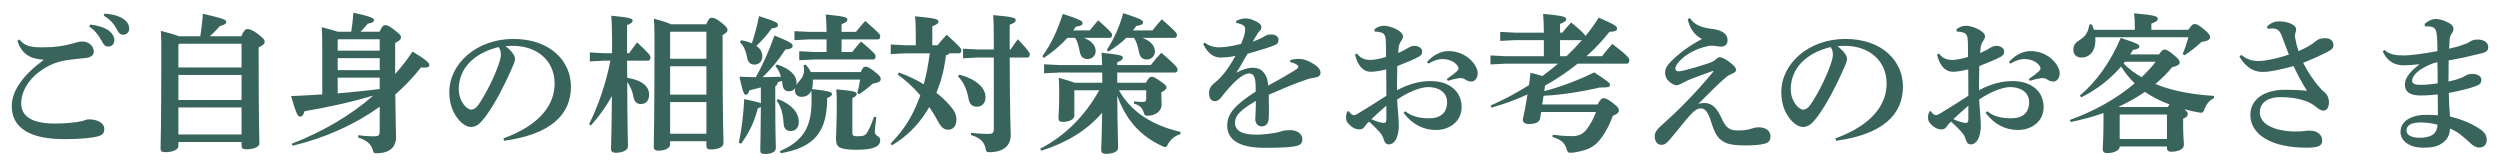 <?xml version="1.0" encoding="utf-8"?>
<!-- Generator: Adobe Illustrator 16.0.0, SVG Export Plug-In . SVG Version: 6.00 Build 0)  -->
<!DOCTYPE svg PUBLIC "-//W3C//DTD SVG 1.1//EN" "http://www.w3.org/Graphics/SVG/1.1/DTD/svg11.dtd">
<svg version="1.1" id="レイヤー_1" xmlns="http://www.w3.org/2000/svg" xmlns:xlink="http://www.w3.org/1999/xlink" x="0px"
	 y="0px" width="1500px" height="100px" viewBox="0 0 1500 100" enable-background="new 0 0 1500 100" xml:space="preserve">
<g>
	<g>
		<path fill="#38645C" d="M25.95,35.781c-7.559-0.449-12.869-3.148-15.479-11.25l1.08-0.898c3.51,4.316,7.199,4.77,14.398,4.77
			c7.109,0,12.869-0.902,17.73-2.34c1.889-0.543,3.959-1.172,5.67-1.172c3.869,0,6.93,2.699,6.93,6.031
			c0,1.98-1.439,3.508-4.861,3.871c-4.408,0.449-8.369,0.809-11.068,1.258c-2.971,0.449-6.57,1.441-8.551,2.25
			C20.642,43.07,12.722,52.34,12.722,62.059c0,7.383,5.939,12.062,20.068,12.062c6.48,0,10.619-0.543,14.039-0.992
			c1.621-0.27,2.701-0.539,3.512-0.809c0.629-0.18,1.619-0.723,2.969-0.723c5.311,0,9.27,2.344,9.27,5.582
			c0,2.52-0.811,3.781-3.689,4.59c-3.24,0.898-9.721,1.711-20.34,1.711c-19.979,0-31.498-6.301-31.498-19.891
			c0-9.27,7.109-18.809,18.898-27.449V35.781z M54.12,14.723c3.51,0.359,8.549,1.621,11.34,3.777
			c1.889,1.531,3.148,3.332,3.148,5.492c0,2.609-1.619,3.957-3.689,3.957c-1.799,0-2.879-1.258-4.141-3.777
			c-1.439-2.789-4.049-6.211-7.199-8.191L54.12,14.723z M62.669,8.152c3.871,0.27,8.189,1.078,11.25,3.148
			c2.609,1.801,3.6,3.691,3.6,5.941s-1.619,3.598-3.689,3.598c-1.26,0-2.43-0.539-3.779-3.238c-1.711-3.328-4.141-6.121-7.83-8.191
			L62.669,8.152z"/>
		<path fill="#38645C" d="M107.042,87.617c0,2.25-3.42,3.691-8.102,3.691c-1.799,0-2.609-0.719-2.609-2.07
			c0-2.789,0.451-10.621,0.451-57.508c0-6.121,0-9.359-0.271-13.23c5.85,1.531,9.09,2.52,10.891,3.242h12.779
			c0.721-4.68,1.26-8.82,1.529-13.5c12.689,2.969,14.039,3.602,14.039,4.859c0,1.082-0.898,1.801-3.779,2.52
			c-2.07,2.34-3.959,4.23-6.029,6.121h18.809c1.711-3.691,2.611-4.32,3.691-4.32c1.35,0,3.059,0.539,6.299,2.969
			c3.51,2.699,4.051,3.512,4.051,4.68c0,1.172-0.811,2.07-3.6,3.332v5.398c0,41.578,0.449,49.316,0.449,52.109
			c0,2.25-3.15,3.688-8.1,3.688c-1.801,0-2.611-0.719-2.611-2.07v-2.34h-37.887V87.617z M144.929,40.461V26.242h-37.348
			l-0.539,0.539v13.68H144.929z M107.042,59.988h37.887V44.961h-37.887V59.988z M107.042,80.688h37.887V64.488h-37.887V80.688z"/>
		<path fill="#38645C" d="M227.819,64.039c-14.67,10.531-32.398,18.629-52.197,23.398l-0.631-1.168
			c18.449-7.199,35.01-16.738,48.959-28.891c-14.219,4.141-27.09,6.93-41.219,9.359c-0.629,2.25-1.439,3.242-2.609,3.242
			c-1.439,0-2.25-1.262-5.49-12.332c6.75-0.27,12.869-0.629,18.719-0.988V28.762c0-5.219-0.09-8.91-0.27-12.418
			c5.039,1.258,7.92,2.066,9.629,2.699h8.01c0.541-3.242,0.99-7.199,1.352-11.43c10.619,2.34,12.328,3.328,12.328,4.5
			c0,1.078-1.17,1.707-3.689,2.07c-1.439,1.797-2.879,3.328-4.41,4.859h11.43c1.621-3.422,2.34-3.961,3.42-3.961
			c1.35,0,2.25,0.449,5.58,2.969s3.869,3.242,3.869,4.41c0,1.262-1.08,1.98-3.508,3.332v18.629c3.779-4.23,7.289-8.73,10.438-13.5
			c8.82,5.398,10.08,6.93,10.08,8.098c0,1.082-0.9,1.531-2.969,1.531c-0.631,0-1.262,0-2.07-0.09
			c-4.5,5.758-9.629,11.16-15.391,16.199c0.182,18.539,0.451,23.219,0.451,25.559c0,6.031-3.781,9.719-11.699,9.719
			c-1.621,0-1.801-0.18-2.25-1.891c-0.99-3.598-3.689-5.938-8.82-7.559l0.09-1.348c2.609,0.359,5.76,0.629,9.541,0.629
			c2.789,0,3.328-0.539,3.328-3.422V64.039z M227.819,23.543h-24.838l-0.361,0.359v6.48h25.199V23.543z M227.819,34.883H202.62
			v7.199h25.199V34.883z M227.819,46.582H202.62v9.449c8.461-0.723,16.83-1.621,25.199-2.609V46.582z"/>
		<path fill="#38645C" d="M302.071,83.027c22.318-8.188,30.688-20.426,30.688-32.938c0-13.5-10.26-22.59-25.199-22.59
			c-1.619,0-3.059,0.09-4.318,0.18c4.229,3.152,5.76,5.941,5.76,7.652c0,1.801-1.441,4.59-2.881,7.918
			c-3.6,8.102-9.27,19.258-14.85,26.73c-2.969,3.961-5.309,6.207-8.639,6.207c-2.791,0-6.031-2.246-8.461-5.668
			c-2.879-4.051-4.588-8.82-4.588-15.301c0-17.008,16.379-31.859,38.428-31.859c22.408,0,34.559,13.59,34.559,28.531
			c0,16.828-11.971,28.707-40.139,32.578L302.071,83.027z M275.251,53.512c0,3.688,1.17,6.656,2.971,9.18
			c1.17,1.617,3.061,3.059,4.32,3.059c1.619,0,3.24-0.898,4.77-3.242c4.5-6.836,8.82-15.387,11.699-23.309
			c0.631-1.797,1.529-4.59,1.529-6.297c0-1.352-0.18-3.062-1.35-4.68C283.712,32,275.251,41.629,275.251,53.512z"/>
		<path fill="#38645C" d="M362.011,36.41l-8.1,0.449v-5.398l8.1,0.449h5.221v-8.188c0-6.57-0.18-10.711-0.449-14.312
			c11.068,1.082,12.779,1.711,12.779,2.883c0,1.168-0.811,1.707-3.33,2.789V31.91h1.26c1.529-2.16,2.791-3.961,4.77-6.48
			c7.289,6.75,8.01,7.922,8.01,8.91c0,1.082-0.449,2.07-1.439,2.07h-12.6l0.09,10.262c10.08,1.707,13.139,5.848,13.139,10.078
			c0,3.871-2.068,5.668-5.039,5.668c-2.16,0-3.869-1.348-4.32-4.137c-0.539-3.422-1.98-6.75-3.779-9.09
			c0.09,28.527,0.449,35.996,0.449,38.609c0,2.336-3.238,3.867-7.379,3.867c-1.801,0-2.791-0.809-2.791-2.25
			c0-2.43,0.361-9.09,0.541-31.77c-3.51,6.301-7.74,12.242-12.6,17.641l-1.08-0.809c5.939-12.062,10.17-24.93,12.779-38.07H362.011z
			 M423.749,14.543c1.35-3.152,2.16-3.871,3.15-3.871c1.17,0,2.609,0.18,5.939,2.879c2.969,2.34,3.689,3.512,3.689,4.32
			c0,1.082-0.629,1.891-2.969,3.148v9.453c0,42.746,0.539,52.375,0.539,55.168c0,2.789-3.24,4.047-7.83,4.047
			c-1.529,0-2.43-0.629-2.43-2.25v-2.699H402.06v1.891c0,1.98-2.43,3.781-7.289,3.781c-1.621,0-2.52-0.812-2.52-2.34
			c0-3.422,0.449-14.402,0.449-66.148c0-4.5-0.18-7.738-0.359-10.711c5.49,1.441,8.549,2.52,10.17,3.332H423.749z M402.329,19.043
			l-0.27,0.27v15.93h21.779V19.043H402.329z M402.06,39.742V56.75h21.779V39.742H402.06z M423.839,80.238V61.25H402.06v18.988
			H423.839z"/>
		<path fill="#38645C" d="M487.649,47.75c0.092,0.449,0.092,0.809,0.092,1.262c0,1.708-0.182,3.148-0.541,4.41
			c10.979,1.258,11.969,1.887,11.969,2.969c0,1.078-1.17,1.711-2.879,2.43c0,20.16-7.471,29.609-27.898,33.117l-0.451-1.258
			c14.221-6.211,18.99-14.582,18.99-30.328c0-2.613,0-4.32-0.09-6.031c-1.08,2.43-3.061,3.781-5.941,3.781
			c-2.34,0-3.959-1.441-3.959-3.871c0-0.449,0.09-0.902,0.18-1.352c-0.809,1.172-1.979,1.891-3.779,1.891
			c-2.43,0-3.51-1.348-3.869-4.23l-0.271-1.981c-0.898,0.273-1.799,0.543-2.609,0.902c-0.09,1.168-0.629,1.891-1.439,2.34v6.84
			c0,22.137,0.359,27.988,0.359,30.238s-2.609,3.508-6.57,3.508c-2.158,0-2.789-0.539-2.789-2.156c0-1.801,0.27-7.562,0.359-26.012
			c-0.359,0.27-0.99,0.449-1.799,0.723c-2.16,8.098-4.68,13.676-9.99,21.238l-1.439-0.449c1.889-9.363,2.789-17.012,3.24-26.281
			c6.209,1.262,8.818,1.98,9.988,2.52V52.43c-2.34,0.629-4.59,1.262-6.928,1.801c-0.541,2.07-1.262,2.609-2.07,2.609
			c-0.99,0-1.711-0.898-3.871-10.801c3.691,0.18,6.84,0.18,9.811,0.273c4.318-7.473,7.92-15.84,11.248-25.02
			c10.441,4.316,10.891,5.039,10.891,6.297c0,1.172-1.08,1.801-4.41,2.16c-3.689,5.852-8.369,11.52-13.59,16.562l10.98-0.273
			c-0.721-2.609-1.801-4.68-3.33-6.387l0.9-0.992c8.01,2.609,11.789,6.48,11.789,11.07c0,0.449-0.09,0.629-0.09,1.262
			c0.359-0.723,0.9-1.352,1.619-2.161c2.25-2.52,2.971-4.5,2.971-6.84c0-1.172-0.09-1.98-0.359-2.883l1.26-0.359
			c1.35,1.352,2.43,2.879,3.15,4.5h29.967c1.17-2.789,1.891-3.238,2.881-3.238c1.08,0,2.25,0.449,5.49,2.969
			c3.33,2.609,3.6,3.422,3.6,4.5c0,1.262-1.17,2.16-4.77,2.699c-2.881,2.609-5.311,4.41-8.191,6.391l-1.078-0.809
			c0.719-2.613,1.26-5.042,1.709-8.012H487.649z M444.632,24.082c2.25,0.449,4.41,0.988,6.48,1.891
			c1.619-4.77,3.059-10.082,4.32-16.289c10.799,3.418,11.338,4.047,11.338,5.309c0,0.988-0.719,1.711-3.779,2.07
			c-2.699,3.777-5.76,7.289-9.18,10.438c2.43,1.711,3.6,3.871,3.6,6.211c0,3.148-1.979,5.039-4.77,5.039
			c-2.25,0-3.779-1.258-4.23-3.688c-0.898-4.68-2.25-7.652-4.41-9.723L444.632,24.082z M466.86,59.449
			c8.461,3.332,12.42,8.281,12.42,13.77c0,3.422-1.98,5.398-4.859,5.398c-2.609,0-4.051-1.438-4.23-4.316
			c-0.449-6.48-1.619-10.621-4.229-13.859L466.86,59.449z M495.931,23.633h-10.26l-9,0.449v-5.398l9,0.449h10.26
			c0-3.691-0.182-6.93-0.451-10.441c11.52,1.082,12.961,1.801,12.961,2.969c0,1.262-0.9,1.801-3.512,2.883v4.59h8.641
			c1.709-2.16,3.51-4.32,5.58-6.57c8.549,7.469,9,8.188,9,9.18c0,1.078-0.451,1.891-1.352,1.891h-21.869v7.559h6.391
			c1.709-2.16,3.24-4.051,5.311-6.301c8.369,7.109,8.729,7.832,8.729,8.91c0,1.082-0.449,1.891-1.35,1.891H488.55l-9,0.449v-5.398
			l9,0.449h7.381V23.633z M525.808,70.25c-0.539,3.961-0.898,7.02-0.898,9c0,2.34,3.24,2.43,3.24,4.77
			c0,3.418-3.061,5.848-13.951,5.848c-11.158,0-12.6-1.707-12.6-6.75c0-3.238,0.451-9.09,0.451-19.527c0-4.32,0-6.48-0.27-9.988
			c11.52,0.988,12.238,1.617,12.238,2.699c0,0.898-0.629,1.617-2.609,2.609v20.969c0,1.441,0.721,1.891,3.061,1.891
			c3.869,0,4.859-0.539,6.119-2.789c1.529-2.613,2.609-5.492,3.869-8.91L525.808,70.25z"/>
		<path fill="#38645C" d="M549.481,19.852c0-4.23-0.18-6.84-0.449-10.078c11.969,1.078,14.039,1.797,14.039,3.059
			s-0.99,1.891-3.691,2.969v11.34h3.15c1.711-2.16,3.689-4.41,5.49-6.301c8.279,7.473,8.82,8.461,8.82,9.18
			c0,1.172-0.541,1.98-1.441,1.98h-5.85c-0.359,0.543-0.898,0.992-1.979,1.172c-0.9,7.918-2.791,15.48-5.76,22.5
			c2.699,2.066,5.039,4.227,6.93,6.297c4.049,4.32,5.129,6.84,5.129,9.902c0,3.688-1.979,5.938-4.949,5.938
			c-2.07,0-3.961-0.898-5.939-4.68c-1.621-3.059-3.42-6.027-5.4-8.91c-4.049,7.02-9.27,13.32-15.57,18.27
			c-2.158,1.711-4.408,3.242-6.748,4.68l-0.9-0.988c3.689-3.961,7.199-7.742,11.25-14.582c2.699-4.59,4.77-9.449,6.568-14.398
			c-4.049-4.68-8.549-8.91-13.59-12.508l0.721-1.172c5.221,1.891,10.17,4.141,14.939,7.02c1.531-5.489,2.699-11.43,3.6-18.54h-14.85
			l-8.549,0.449v-5.758l8.549,0.449h6.48V19.852z M575.671,44.781c10.078,2.699,15.658,7.918,15.658,13.5
			c0,3.598-2.25,5.758-5.129,5.758c-2.52,0-4.41-1.348-4.951-4.32c-1.17-6.297-3.148-10.527-6.479-13.949L575.671,44.781z
			 M596.28,23.543c0-7.109-0.09-11.16-0.361-14.492c11.971,0.992,13.5,1.801,13.5,2.883c0,1.258-0.9,1.887-3.6,2.879V29.66h0.539
			c1.531-2.16,2.701-3.961,4.32-6.117c6.66,6.93,7.199,8.277,7.199,9c0,1.168-0.539,1.977-1.439,1.977h-10.619
			c0.09,36.539,0.629,43.648,0.629,46.621c0,6.297-4.5,10.168-12.779,10.168c-1.709,0-1.889-0.18-2.25-1.891
			c-0.898-4.41-3.059-6.48-8.818-8.457l0.09-1.352c2.699,0.449,6.568,0.719,10.17,0.719c2.879,0,3.42-0.539,3.42-3.508V34.52h-9.9
			l-8.549,0.453v-5.762l8.549,0.449h9.9V23.543z"/>
		<path fill="#38645C" d="M635.433,43.52l-9,0.449V38.57l9,0.449h25.828c0-3.059-0.18-4.949-0.361-7.379
			c11.342,1.172,12.781,1.711,12.781,2.879c0,1.172-0.631,1.801-3.33,2.793v1.707h20.158c1.891-2.52,3.689-4.59,6.301-7.379
			c8.908,7.648,9.719,9,9.719,9.988c0,1.262-0.539,1.891-1.439,1.891h-34.738v6.121h17.189c1.619-2.969,2.43-3.602,3.42-3.602
			c1.17,0,1.889,0.363,5.309,2.703c2.971,2.067,3.6,2.699,3.6,3.688c0,0.992-0.629,1.711-3.059,2.969v1.082
			c0,3.148,0.18,4.68,0.18,6.027c0,4.773-4.5,6.934-8.369,6.934c-1.621,0-1.801-0.184-2.34-1.801c-0.9-2.883-2.16-4.41-5.939-5.492
			l0.088-1.348c1.801,0.27,3.512,0.359,5.041,0.359c1.709,0,2.25-0.449,2.25-2.07v-4.949h-16.379
			c7.379,13.141,20.248,21.148,37.078,25.02l-0.27,1.348c-3.24,0.902-5.58,3.062-7.291,5.762c-0.629,1.438-1.08,1.98-1.799,1.98
			c-0.451,0-0.99-0.27-1.801-0.633c-13.318-6.117-21.779-15.926-26.908-30.238c0.18,22.32,0.539,28.98,0.539,31.32
			s-3.24,3.598-7.379,3.598c-1.801,0-2.791-0.719-2.791-2.16c0-2.066,0.361-7.109,0.541-22.496
			c-9.18,10.797-21.959,18.27-36.539,22.77l-0.629-1.172c14.398-7.469,26.367-18.898,35.457-35.098h-14.668l-0.271,0.27v14.941
			c0,2.246-2.969,3.777-7.109,3.777c-1.619,0-2.43-0.719-2.43-2.25c0-1.891,0.449-5.848,0.449-14.578c0-4.32-0.088-6.57-0.27-9.629
			c4.951,1.438,7.83,2.25,9.449,2.969h16.65V43.52H635.433z M650.282,22.73c4.768,1.801,7.109,4.68,7.109,7.922
			c0,2.52-1.891,4.77-4.951,4.77c-2.699,0-4.049-1.711-4.5-4.051c-0.9-4.59-1.709-7.02-2.879-8.641h-4.68
			c-3.871,4.32-8.371,8.281-14.041,11.969l-0.988-0.898c5.67-7.918,9.09-15.48,12.33-25.469c11.068,3.602,11.879,4.32,11.879,5.578
			c0,1.082-1.08,1.801-4.051,2.07c-0.539,0.723-0.99,1.531-1.529,2.25h9.898c1.441-1.887,3.15-3.867,5.041-6.027
			c7.561,6.66,8.369,7.918,8.369,8.637c0,1.082-0.539,1.891-1.439,1.891H650.282z M675.749,22.73
			c-2.879,2.879-6.299,5.492-10.709,8.191l-0.99-0.902c4.5-6.93,7.65-14.129,9.9-22.137c11.068,3.598,11.879,4.32,11.879,5.578
			c0,1.082-1.08,1.801-4.049,2.07c-0.631,0.902-1.26,1.801-1.98,2.699h11.699c1.711-2.16,3.51-4.41,5.58-6.66
			c8.279,7.293,9.09,8.281,9.09,9.27c0,1.082-0.451,1.891-1.35,1.891h-19.35c4.859,1.801,7.471,4.68,7.471,8.191
			c0,2.52-1.891,4.77-4.951,4.77c-2.699,0-4.049-1.711-4.5-4.051c-0.898-4.59-1.891-7.199-3.061-8.91H675.749z"/>
		<path fill="#38645C" d="M774.21,36.051c1.889-0.539,3.51-0.719,4.68-0.719c1.35,0,2.699,0.09,4.229,0.629
			c2.701,0.898,4.951,2.25,6.391,3.328c1.531,1.172,2.789,2.43,2.789,4.41c0,1.352-0.988,2.43-2.52,2.703
			c-2.16,0.359-3.869,0.629-5.67,1.258c-7.738,2.609-15.209,5.852-22.859,9.18c0.092,2.969,0.092,5.762,0.092,8.102
			c0,2.43,0,4.41-0.092,5.938c-0.09,3.602-2.158,4.949-4.139,4.949c-2.43,0-3.961-1.887-3.961-4.32c0-0.359,0.092-1.527,0.092-1.797
			c0.18-3.422,0.27-5.043,0.27-9.18c-9.359,5.578-12.51,8.727-12.51,13.137c0,4.859,4.41,7.109,12.779,7.109
			c3.51,0,6.66-0.359,9.719-0.809c2.07-0.27,3.961-0.809,5.49-1.258c1.439-0.453,3.061-0.633,5.311-0.633
			c3.869,0,7.109,2.16,7.109,5.402c0,1.887-0.811,3.328-2.969,3.957c-2.701,0.812-8.82,1.262-19.621,1.262
			c-15.658,0-22.498-5.039-22.498-13.32c0-7.379,4.949-12.598,17.1-20.43c0-2.699,0-4.859-0.271-6.57
			c-0.449-3.148-1.709-4.316-3.689-4.316c-2.609,0-6.299,2.609-9.988,6.477c-2.25,2.339-4.051,4.32-6.57,7.652
			c-0.99,1.348-2.34,2.52-3.869,2.52c-1.801,0-3.6-1.082-3.6-4.859c0-2.43,0.809-4.141,3.328-6.121c2.16-1.711,3.6-3.238,5.49-5.488
			c2.25-2.703,4.859-6.75,7.02-10.711c-3.15,0.719-6.75,0.988-9.09,0.988c-3.6,0-7.469-2.16-10.26-8.098l0.9-0.902
			c2.25,1.891,5.4,2.883,8.551,2.883c1.889,0,6.66-0.359,13.318-2.07c1.08-2.52,1.529-4.051,1.891-5.312
			c0.449-1.527,0.539-2.52,0.539-3.418c0-0.719-0.18-1.891-1.17-2.43c-0.9-0.539-1.889-0.988-4.229-1.441v-1.258
			c2.34-0.992,3.869-1.441,5.67-1.441c2.25,0,5.219,1.082,7.559,2.52c1.619,0.992,1.891,2.16,1.891,2.699
			c0,0.812-0.271,1.441-0.721,1.98c-0.539,0.633-1.26,1.352-1.619,1.98c-0.811,1.262-1.891,3.148-2.881,4.77
			c2.611-0.898,4.68-1.801,6.66-2.969c1.35-0.809,2.52-1.352,4.139-1.352c2.791,0,4.682,1.172,4.682,3.062
			c0,1.617-0.541,2.52-1.621,3.059c-1.709,0.809-3.15,1.262-5.309,1.98c-2.881,0.988-6.84,2.07-11.701,3.508
			c-2.43,4.23-4.5,8.012-6.658,11.34c3.51-1.891,7.02-2.969,9.629-2.969c4.41,0,6.029,1.801,7.291,3.512
			c1.348,1.887,1.979,3.867,2.158,7.199c5.939-3.152,11.701-6.48,16.02-9.18c1.17-0.723,2.07-1.352,2.07-2.07
			c0-0.539-0.359-0.992-0.811-1.262c-0.99-0.719-2.34-1.258-4.049-1.527L774.21,36.051z"/>
		<path fill="#38645C" d="M843.149,66.738c4.41,3.602,9.721,4.23,14.49,4.23c6.84,0,10.619-3.418,10.619-9.719
			c0-5.941-5.219-9-11.25-9c-4.408,0-11.609,2.609-18.719,7.469c0.27,5.672,0.99,11.609,0.99,15.66c0,1.801-0.09,3.961-1.17,7.109
			c-0.629,1.891-2.52,4.23-4.77,4.141c-1.619,0-2.43-0.988-2.971-2.609c-0.809-2.699-1.709-3.781-3.148-5.402
			c-1.439-1.617-3.24-3.328-5.76-5.668c-1.441,1.262-2.521,2.789-3.15,3.602c-0.629,0.719-1.439,1.078-2.699,1.078
			c-2.16,0-4.051-0.988-5.67-2.52c-1.801-1.621-2.34-2.789-2.34-4.859c0-0.992,0.359-2.43,0.719-3.059
			c0.18-0.273,0.361-0.543,0.631-0.543s0.539,0.27,0.9,0.812c0.719,0.988,1.709,1.617,2.52,1.617c0.719,0,1.26-0.27,2.789-1.168
			c4.859-2.969,10.709-6.57,16.65-10.441c0-5.758,0-10.977-0.09-15.84c-2.791,0.723-6.75,1.441-9.18,1.441
			c-3.602,0-7.471-2.16-9.541-10.258l1.08-0.723c2.609,3.242,5.131,3.871,8.461,3.871c1.26,0,5.398-0.629,9.09-1.801
			c0-3.059,0-5.398-0.092-8.188c-0.09-2.25-0.09-3.691-0.719-4.77c-0.631-1.172-1.26-1.441-2.52-1.801
			c-1.08-0.27-1.98-0.449-3.42-0.449l-0.271-1.352c1.531-1.258,3.51-2.16,5.85-2.16c3.691,0,11.34,3.148,11.34,6.301
			c0,1.258-0.449,1.891-0.9,2.52c-0.719,0.988-1.35,2.25-1.619,3.688c-0.09,0.812-0.27,1.711-0.359,3.871
			c2.52-1.078,4.41-2.16,5.58-2.879c1.08-0.719,2.879-1.441,3.779-1.441c1.17,0,2.34,0.09,3.42,0.812
			c0.99,0.629,1.619,1.348,1.619,2.879c0,1.258-0.9,2.25-2.25,2.969c-3.238,1.711-6.928,3.152-12.689,5.492
			c-0.09,3.777-0.18,7.289-0.18,10.707v3.781c6.93-3.691,13.32-5.488,20.25-5.488c11.158,0,18.539,6.207,18.539,15.566
			c0,8.461-6.93,13.77-15.57,13.77c-7.109,0-14.039-3.238-19.258-10.258L843.149,66.738z M822.812,71.508
			c3.059,1.531,6.568,2.25,7.379,2.25c0.9,0,1.621-0.27,1.621-2.066V63.41C828.481,66.379,824.972,69.352,822.812,71.508z
			 M856.2,37.219c4.141-4.859,9.09-6.566,12.959-6.566c4.59,0,10.08,1.617,14.309,6.387c1.801,2.07,3.15,4.68,3.15,6.75
			c0,3.512-2.07,5.133-3.689,5.133c-1.439,0-2.699-0.453-3.869-1.262c-0.811-0.539-1.711-0.809-2.611-0.809
			c-0.449,0-0.809,0-1.26,0.09c-1.709,0.27-3.6,0.629-6.479,1.527l-0.631-1.078c2.791-1.891,4.59-3.238,6.119-4.68
			c0.631-0.629,0.9-1.082,0.9-1.621s-0.18-1.078-0.719-1.801c-1.891-2.609-5.58-3.867-9.09-3.867c-2.07,0-5.131,0.809-8.281,2.789
			L856.2,37.219z"/>
		<path fill="#38645C" d="M937.38,19.582c1.711-2.16,3.15-3.781,5.311-6.121c6.66,5.492,8.279,7.199,8.549,8.191
			c2.881-3.512,5.58-7.199,8.01-11.07c10.619,4.68,10.98,5.219,10.98,6.66c0,0.898-0.721,1.801-4.5,1.801
			c-4.141,5.219-8.73,10.168-13.859,14.668h9.359c2.07-2.609,3.6-4.5,6.119-7.379c9.27,7.02,10.26,8.641,10.26,9.629
			c0,1.441-0.539,2.25-1.439,2.25H946.56c-6.119,4.859-12.6,9.359-19.529,13.141l-0.449,3.328c9.359-2.43,20.068-6.391,29.969-11.25
			c8.549,5.582,9.449,6.48,9.449,7.379c0,1.441-0.811,1.71-6.301,1.71c-10.168,2.43-22.768,4.41-33.566,4.949l-0.811,5.223h33.207
			c1.801-3.332,2.701-3.781,3.512-3.781c1.078,0,2.158,0.18,5.668,2.879c3.33,2.52,3.602,3.422,3.602,4.41
			c0,1.441-0.99,2.25-3.602,3.242c-1.799,4.949-3.959,9.449-7.199,13.676c-3.059,4.051-6.479,6.93-16.109,8.371
			c-0.449,0.09-1.529,0.18-2.16,0.18c-1.529,0-1.799-0.539-2.43-2.699c-0.99-3.238-3.6-5.488-8.369-6.75l0.18-1.352
			c3.689,0.453,7.65,0.812,11.609,0.812c3.689,0,6.391-0.992,8.73-4.051s4.229-6.57,5.67-10.438H924.69l-0.629,3.867
			c-0.451,2.52-3.24,3.332-6.66,3.332c-2.701,0-3.689-0.902-3.689-2.883c0.988-4.316,1.979-9.539,2.789-14.848
			c-7.02,3.238-14.309,5.848-21.6,7.918l-0.539-1.258c7.83-3.422,15.57-7.559,23.039-12.238c0.359-2.523,0.631-5.043,0.9-7.383
			c3.148,0.723,5.488,1.352,7.199,1.891c3.15-2.43,6.299-4.859,9.359-7.379h-31.588l-9,0.449v-5.398l9,0.449h23.039v-9.629h-17.189
			l-9,0.449v-5.398l9,0.449h17.189v-0.27c0-4.23-0.18-7.742-0.451-10.98c11.971,1.078,13.859,1.801,13.859,3.059
			c0,1.262-0.988,1.891-3.689,2.973v5.219H937.38z M936.03,24.082v9.629h3.869c3.24-3.059,6.301-6.301,9.27-9.629H936.03z"/>
		<path fill="#38645C" d="M1027.741,42.531c-6.121,2.34-11.521,4.141-15.031,5.668c-1.619,0.723-3.059,1.621-4.59,2.34
			c-0.809,0.363-1.799,0.632-2.43,0.632c-0.898,0-2.609-0.902-4.229-2.25c-1.529-1.352-2.43-3.332-2.43-5.223
			c0-2.07,0.9-4.137,3.148-6.387c4.77-4.953,10.711-9.453,18.99-13.953c-3.961-1.887-7.291-5.848-8.551-11.879l1.35-0.629
			c2.701,4.141,6.93,5.762,13.861,6.57c1.889,0.27,4.68,0.809,6.66,2.43c1.529,1.262,2.068,2.879,2.068,4.141
			c0,2.789-1.709,3.957-3.689,3.957c-0.9,0-2.16-0.09-4.23-0.449c-0.18,0-0.809-0.09-1.35-0.09c-1.709,0-3.6,0.449-5.219,0.902
			c-5.941,1.797-10.801,4.59-14.311,8.277c-1.979,2.16-2.52,3.602-2.52,4.32c0,1.531,0.9,1.891,2.07,1.891
			c0.539,0,2.068-0.27,3.51-0.629c3.33-0.812,9.539-2.609,13.77-4.051c2.16-0.719,3.869-1.441,5.129-2.699
			c0.9-0.902,1.621-1.082,2.25-1.082c1.08,0,3.061,0.992,5.221,2.52c3.42,2.523,4.408,3.781,4.408,5.043
			c0,0.898-0.449,1.438-1.799,2.066c-1.801,0.812-2.791,1.172-4.32,2.523c-4.32,3.598-9,8.367-16.469,15.836
			c1.08-0.359,2.52-0.539,3.6-0.539c4.949,0,7.83,3.512,10.529,9.539c2.52,5.582,4.859,6.93,9.451,6.93
			c3.238,0,4.678-0.09,7.289-0.809c1.889-0.449,3.238-1.082,5.219-1.082c4.859,0,7.199,2.434,7.199,5.492
			c0,2.43-1.26,3.781-3.328,4.32c-2.971,0.809-7.381,1.078-11.791,1.078c-5.488,0-9.359-0.449-11.789-1.617
			c-3.779-1.801-6.029-3.871-8.549-12.062c-2.16-7.109-4.141-8.547-6.391-8.547c-2.07,0-3.869,1.348-6.209,3.867
			c-3.15,3.422-7.381,9-11.609,13.949c-2.699,3.152-3.691,4.051-5.85,4.051c-2.521,0-3.961-2.16-3.961-5.309
			c0-1.711,1.08-3.691,3.24-5.582c5.85-5.309,10.439-9.449,16.83-16.109c5.219-5.398,10.439-11.246,15.119-16.918L1027.741,42.531z"
			/>
		<path fill="#38645C" d="M1101.271,83.027c22.32-8.188,30.689-20.426,30.689-32.938c0-13.5-10.26-22.59-25.199-22.59
			c-1.619,0-3.061,0.09-4.32,0.18c4.23,3.152,5.76,5.941,5.76,7.652c0,1.801-1.439,4.59-2.879,7.918
			c-3.602,8.102-9.271,19.258-14.85,26.73c-2.971,3.961-5.311,6.207-8.641,6.207c-2.789,0-6.029-2.246-8.459-5.668
			c-2.881-4.051-4.59-8.82-4.59-15.301c0-17.008,16.379-31.859,38.428-31.859c22.41,0,34.559,13.59,34.559,28.531
			c0,16.828-11.969,28.707-40.139,32.578L1101.271,83.027z M1074.452,53.512c0,3.688,1.17,6.656,2.969,9.18
			c1.17,1.617,3.061,3.059,4.32,3.059c1.619,0,3.24-0.898,4.77-3.242c4.5-6.836,8.82-15.387,11.699-23.309
			c0.631-1.797,1.531-4.59,1.531-6.297c0-1.352-0.18-3.062-1.35-4.68C1082.911,32,1074.452,41.629,1074.452,53.512z"/>
		<path fill="#38645C" d="M1192.351,66.738c4.41,3.602,9.719,4.23,14.488,4.23c6.84,0,10.621-3.418,10.621-9.719
			c0-5.941-5.221-9-11.25-9c-4.41,0-11.609,2.609-18.719,7.469c0.27,5.672,0.988,11.609,0.988,15.66c0,1.801-0.09,3.961-1.168,7.109
			c-0.631,1.891-2.521,4.23-4.771,4.141c-1.619,0-2.43-0.988-2.969-2.609c-0.811-2.699-1.711-3.781-3.15-5.402
			c-1.439-1.617-3.238-3.328-5.76-5.668c-1.439,1.262-2.52,2.789-3.15,3.602c-0.629,0.719-1.439,1.078-2.699,1.078
			c-2.16,0-4.049-0.988-5.67-2.52c-1.799-1.621-2.34-2.789-2.34-4.859c0-0.992,0.359-2.43,0.721-3.059
			c0.18-0.273,0.359-0.543,0.629-0.543s0.541,0.27,0.9,0.812c0.721,0.988,1.711,1.617,2.52,1.617c0.721,0,1.262-0.27,2.791-1.168
			c4.859-2.969,10.709-6.57,16.648-10.441c0-5.758,0-10.977-0.09-15.84c-2.789,0.723-6.75,1.441-9.18,1.441
			c-3.6,0-7.469-2.16-9.539-10.258l1.08-0.723c2.609,3.242,5.129,3.871,8.459,3.871c1.26,0,5.4-0.629,9.09-1.801
			c0-3.059,0-5.398-0.09-8.188c-0.09-2.25-0.09-3.691-0.721-4.77c-0.629-1.172-1.26-1.441-2.52-1.801
			c-1.08-0.27-1.98-0.449-3.42-0.449l-0.27-1.352c1.529-1.258,3.51-2.16,5.85-2.16c3.689,0,11.34,3.148,11.34,6.301
			c0,1.258-0.451,1.891-0.9,2.52c-0.721,0.988-1.35,2.25-1.621,3.688c-0.09,0.812-0.27,1.711-0.359,3.871
			c2.52-1.078,4.41-2.16,5.58-2.879c1.08-0.719,2.881-1.441,3.779-1.441c1.17,0,2.34,0.09,3.42,0.812
			c0.99,0.629,1.621,1.348,1.621,2.879c0,1.258-0.9,2.25-2.25,2.969c-3.24,1.711-6.93,3.152-12.689,5.492
			c-0.09,3.777-0.18,7.289-0.18,10.707v3.781c6.93-3.691,13.318-5.488,20.248-5.488c11.16,0,18.541,6.207,18.541,15.566
			c0,8.461-6.932,13.77-15.57,13.77c-7.109,0-14.039-3.238-19.26-10.258L1192.351,66.738z M1172.011,71.508
			c3.061,1.531,6.57,2.25,7.381,2.25c0.898,0,1.619-0.27,1.619-2.066V63.41C1177.681,66.379,1174.171,69.352,1172.011,71.508z
			 M1205.399,37.219c4.141-4.859,9.09-6.566,12.959-6.566c4.59,0,10.082,1.617,14.311,6.387c1.799,2.07,3.15,4.68,3.15,6.75
			c0,3.512-2.07,5.133-3.691,5.133c-1.439,0-2.699-0.453-3.869-1.262c-0.811-0.539-1.709-0.809-2.609-0.809
			c-0.451,0-0.811,0-1.26,0.09c-1.711,0.27-3.602,0.629-6.48,1.527l-0.629-1.078c2.789-1.891,4.59-3.238,6.119-4.68
			c0.629-0.629,0.9-1.082,0.9-1.621s-0.18-1.078-0.721-1.801c-1.889-2.609-5.58-3.867-9.09-3.867c-2.07,0-5.131,0.809-8.279,2.789
			L1205.399,37.219z"/>
		<path fill="#38645C" d="M1241.942,71.961c14.129-5.133,27.357-12.242,38.877-21.961c-3.059-2.969-5.939-6.391-8.098-10.078
			c-6.75,7.648-14.76,13.949-23.939,18.449l-0.9-0.992c9.988-8.457,18.359-20.066,24.568-34.648
			c10.619,3.512,11.16,4.051,11.16,5.129c0,0.902-0.721,1.621-3.779,2.07c-0.541,0.902-1.08,1.801-1.711,2.703h17.279
			c1.801-2.613,2.52-2.883,3.24-2.883c1.08,0,2.07,0.359,5.219,2.883c3.602,2.879,3.961,3.867,3.961,4.77
			c0,1.348-1.35,2.25-4.5,2.879c-2.969,3.688-6.391,7.02-10.078,10.078c1.078,0.45,2.25,0.902,3.418,1.352
			c7.74,2.789,18.18,4.949,31.77,5.848l-0.09,1.352c-2.881,1.441-4.59,3.781-5.58,6.391c-0.631,1.801-0.99,2.34-2.16,2.34
			c-0.359,0-0.811-0.09-1.35-0.18c-3.059-0.543-5.939-1.172-8.641-1.891c1.621,1.258,2.07,2.07,2.07,2.699
			c0,1.262-0.629,1.98-2.789,2.969v4.32c0,6.391,0.449,9,0.449,11.34c0,2.789-3.51,4.141-7.738,4.141
			c-1.531,0-2.432-0.719-2.432-2.34v-0.812h-28.348v0.184c0,1.887-2.881,3.777-7.65,3.777c-1.621,0-2.52-0.809-2.52-2.34
			c0-2.16,0.449-7.199,0.449-16.469V67.82c-6.48,2.34-12.959,3.957-19.709,5.398L1241.942,71.961z M1257.151,22.371
			c0.09,0.629,0.09,1.262,0.09,1.891c0,6.391-3.42,10.258-8.369,10.258c-2.971,0-4.861-1.797-4.861-4.59
			c0-2.879,1.082-4.23,4.141-6.207c3.33-2.16,4.59-4.141,5.49-9l1.35-0.18c0.539,0.988,0.99,2.16,1.35,3.328h24.568v-1.258
			c0-3.871-0.18-6.031-0.449-8.641c12.42,1.078,14.219,1.891,14.219,3.148c0,1.352-1.078,1.98-3.869,3.062v3.688h22.229
			c2.07-3.148,2.701-3.418,3.871-3.418s1.891,0.27,5.58,3.238c3.15,2.52,3.6,3.691,3.6,4.77c0,0.992-1.08,2.16-5.221,2.699
			c-2.789,2.699-6.119,5.312-10.17,8.012l-1.078-0.812c1.529-3.598,2.609-6.93,3.418-9.988H1257.151z M1300.62,64.219
			c0.359-0.539,0.719-0.988,1.17-1.527c-2.881-1.082-5.58-2.25-8.189-3.602c-2.34-1.172-4.59-2.52-6.66-3.961
			c-4.949,3.422-10.26,6.391-15.75,8.91l0.359,0.18H1300.62z M1272.091,68.719l-0.27,0.27v14.402h28.348V68.719H1272.091z
			 M1274.972,37.039l-0.811,1.082c3.15,3.238,6.84,5.941,10.799,8.191c2.971-2.883,5.939-5.941,8.461-9.273H1274.972z"/>
		<path fill="#38645C" d="M1344.722,32.902c3.869,3.059,6.48,3.688,10.889,3.688c3.51,0,11.34-1.617,17.73-3.867
			c-1.621-4.051-3.15-8.191-4.41-11.52c-1.17-3.062-2.791-4.141-5.939-4.141c-0.541,0-1.262,0.09-2.34,0.27l-0.451-1.352
			c2.25-2.25,4.41-3.148,7.201-3.148c5.578,0,10.258,2.16,10.258,4.68c0,1.078-0.18,1.711-0.449,2.43
			c-0.18,0.539-0.27,0.988-0.27,1.441c0,0.539,0.09,0.988,0.18,1.527c0.629,3.242,1.08,5.039,1.98,7.742
			c4.141-1.711,8.008-3.871,10.35-5.941c1.439-1.258,2.879-1.801,5.67-1.801c3.148,0,4.949,1.711,4.949,4.141
			c0,1.891-1.08,2.699-3.42,3.961c-4.5,2.34-9.721,4.68-14.76,6.66c2.609,5.039,5.852,10.258,10.08,15.027
			c1.709,1.891,2.52,2.43,3.15,2.973c1.168,0.988,2.25,3.148,2.25,5.668c0,3.512-1.621,5.039-3.33,5.039
			c-1.439,0-2.611-0.809-4.41-2.25c-2.43-1.98-4.951-3.148-7.02-3.777c-4.051-1.352-8.279-2.07-14.49-2.07
			c-6.57,0-12.238,2.789-12.238,9.18c0,7.289,9.359,11.43,21.688,11.43c1.801,0,3.061-0.09,4.051-0.18
			c1.35-0.184,2.43-0.363,3.959-0.363c5.49,0,7.74,2.973,7.74,6.031c0,2.789-1.711,4.23-9.359,4.23
			c-21.779,0-33.75-8.191-33.75-19.711c0-9,7.922-15.027,20.699-15.027c5.941,0,10.352,0.27,13.32,0.629
			c-2.609-4.051-5.398-9.09-8.1-14.848c-8.818,2.34-14.129,3.508-18.719,3.508c-5.49,0-10.17-3.148-13.77-9.18L1344.722,32.902z"/>
		<path fill="#38645C" d="M1430.581,29.93c3.061,2.703,6.48,3.332,11.789,3.332c4.051,0,11.52-0.992,20.07-2.609
			c0-2.973,0-5.312-0.18-7.922c-0.18-2.07-0.359-3.508-0.811-4.59c-0.721-1.707-2.34-2.34-5.039-2.34c-0.451,0-0.9,0.09-1.35,0.09
			l-0.361-1.527c2.16-1.801,4.41-2.973,6.84-2.973c2.16,0,5.4,0.902,8.369,2.703c1.352,0.809,2.16,1.887,2.16,3.148
			c0,1.168-0.359,2.07-1.078,2.969c-0.631,0.809-1.082,2.07-1.172,3.059c-0.09,1.441-0.18,3.512-0.359,5.941
			c4.859-1.078,7.469-1.98,9.629-2.789c1.08-0.359,2.25-0.992,3.15-1.621c0.811-0.539,2.16-1.078,4.5-1.078
			c3.779,0,6.209,2.07,6.209,4.32c0,1.887-0.539,3.059-3.689,3.867c-6.84,1.711-12.42,2.973-20.068,4.32
			c-0.09,4.59-0.09,9-0.09,12.691c3.689-0.812,6.209-1.621,7.738-2.25c0.721-0.27,1.531-0.633,2.07-1.082
			c0.631-0.449,2.34-1.258,4.32-1.258c3.869,0,5.58,1.707,5.58,3.508c0,2.34-1.439,3.063-3.24,3.781
			c-3.871,1.438-8.73,2.699-16.289,4.141c0.09,5.219,0.359,9.719,0.719,14.129c7.65,1.887,13.41,4.5,18,7.559
			c3.24,2.16,4.051,4.41,4.051,6.301c0,2.969-1.531,4.77-4.59,4.77c-1.801,0-3.602-1.082-5.041-2.43c-4.049-3.781-7.65-7.02-12.42-9
			c-0.09,3.508-1.439,6.93-5.219,9.18c-2.789,1.711-5.58,2.34-10.98,2.34c-8.1,0-13.498-4.051-13.498-9.449
			c0-6.75,6.838-10.262,15.479-10.262c3.42,0,4.949,0.09,6.93,0.27c0-4.68,0-8.727-0.09-12.508c-2.609,0.27-5.85,0.629-10.529,0.629
			c-6.93,0-9.18-2.789-9.18-6.57c0-3.958,3.33-8.008,8.639-11.969v-0.18c-3.689,0.359-7.02,0.629-9.09,0.629
			c-5.129,0-9.988-1.887-12.777-8.367L1430.581,29.93z M1452.45,73.488c-5.58,0-8.549,1.531-8.549,4.859
			c0,2.793,3.148,4.32,8.01,4.32c4.318,0,7.559-1.258,8.729-2.699c1.08-1.258,1.801-3.059,1.891-5.129
			C1459.021,73.848,1455.331,73.488,1452.45,73.488z M1462.44,37.312c-3.42,0.629-7.109,2.609-8.91,3.688
			c-4.5,2.609-6.209,5.402-6.209,7.469c0,1.531,1.17,2.434,4.859,2.434c2.52,0,5.67-0.184,10.439-0.903
			C1462.62,45.77,1462.53,41.629,1462.44,37.312z"/>
	</g>
</g>
</svg>
